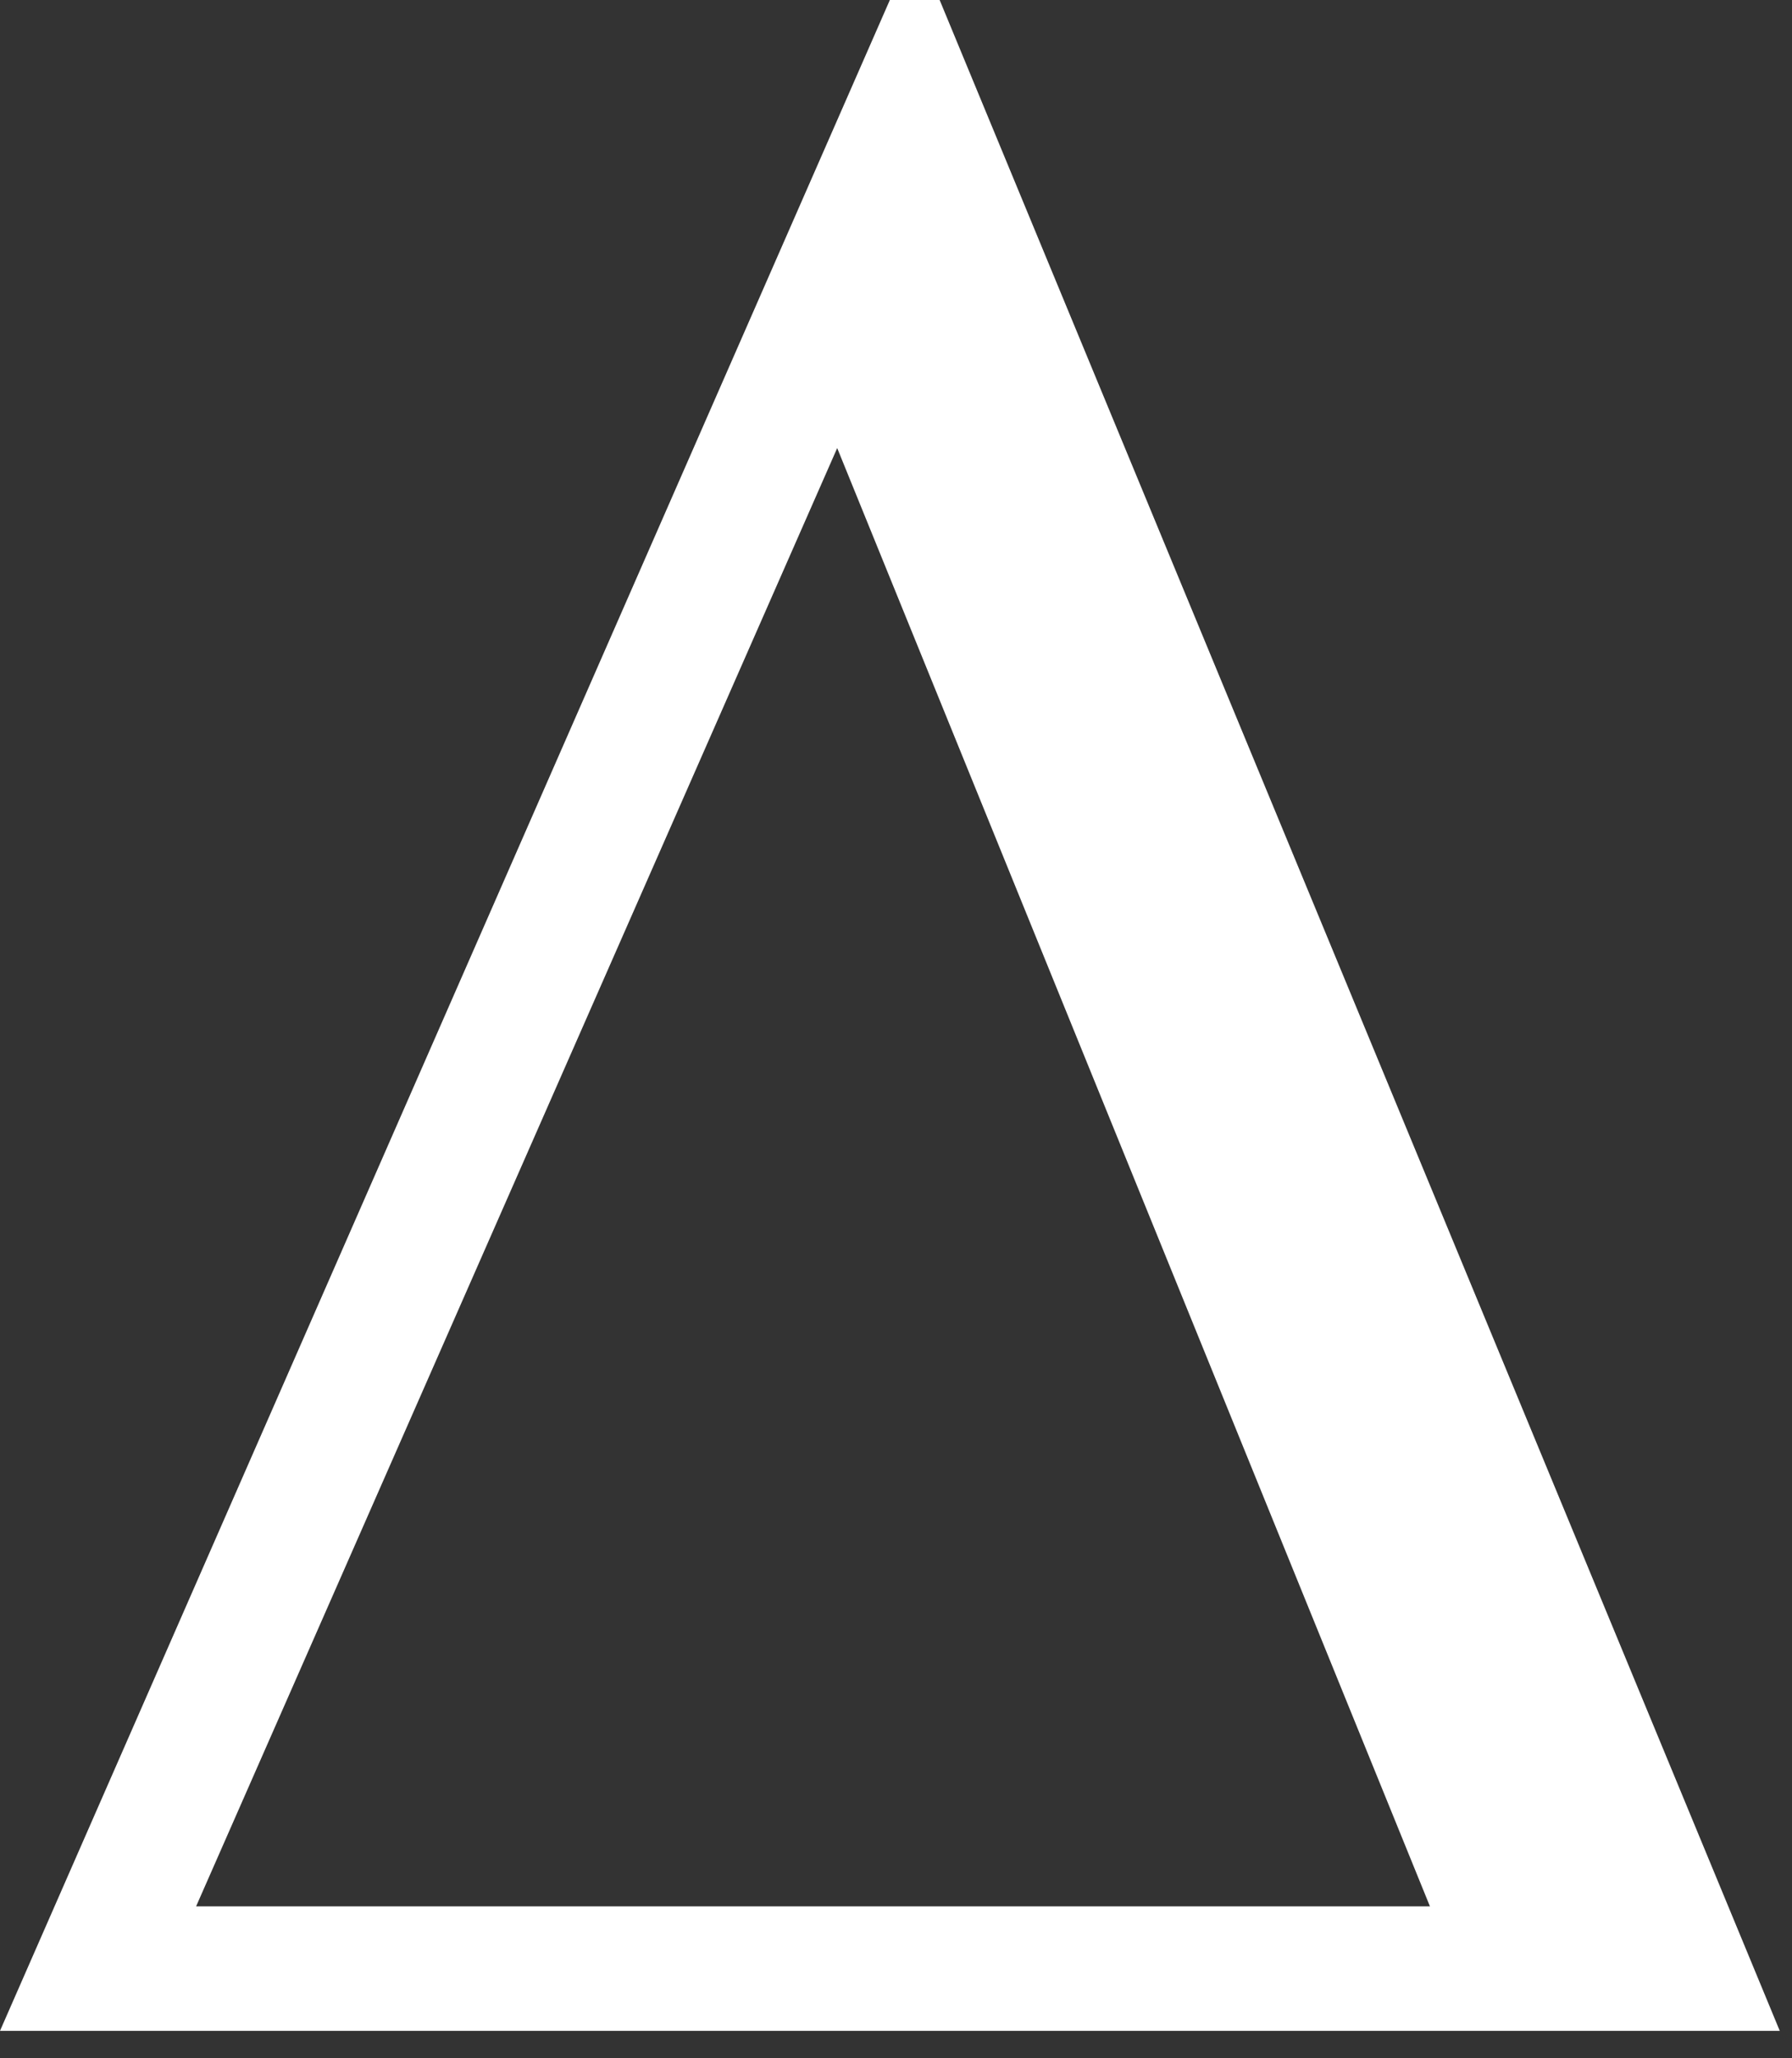 <svg width="54" height="62" viewBox="0 0 54 62" fill="none" xmlns="http://www.w3.org/2000/svg">
<rect x="0" y="0" width="54" height="62" fill="#333333" stroke="none"/>
<path d="M0 61.174L26.815 0H28.315L53.631 61.174H0ZM43.09 57.425L25.228 13.497L5.909 57.425H43.09Z" fill="white"/>
</svg>

